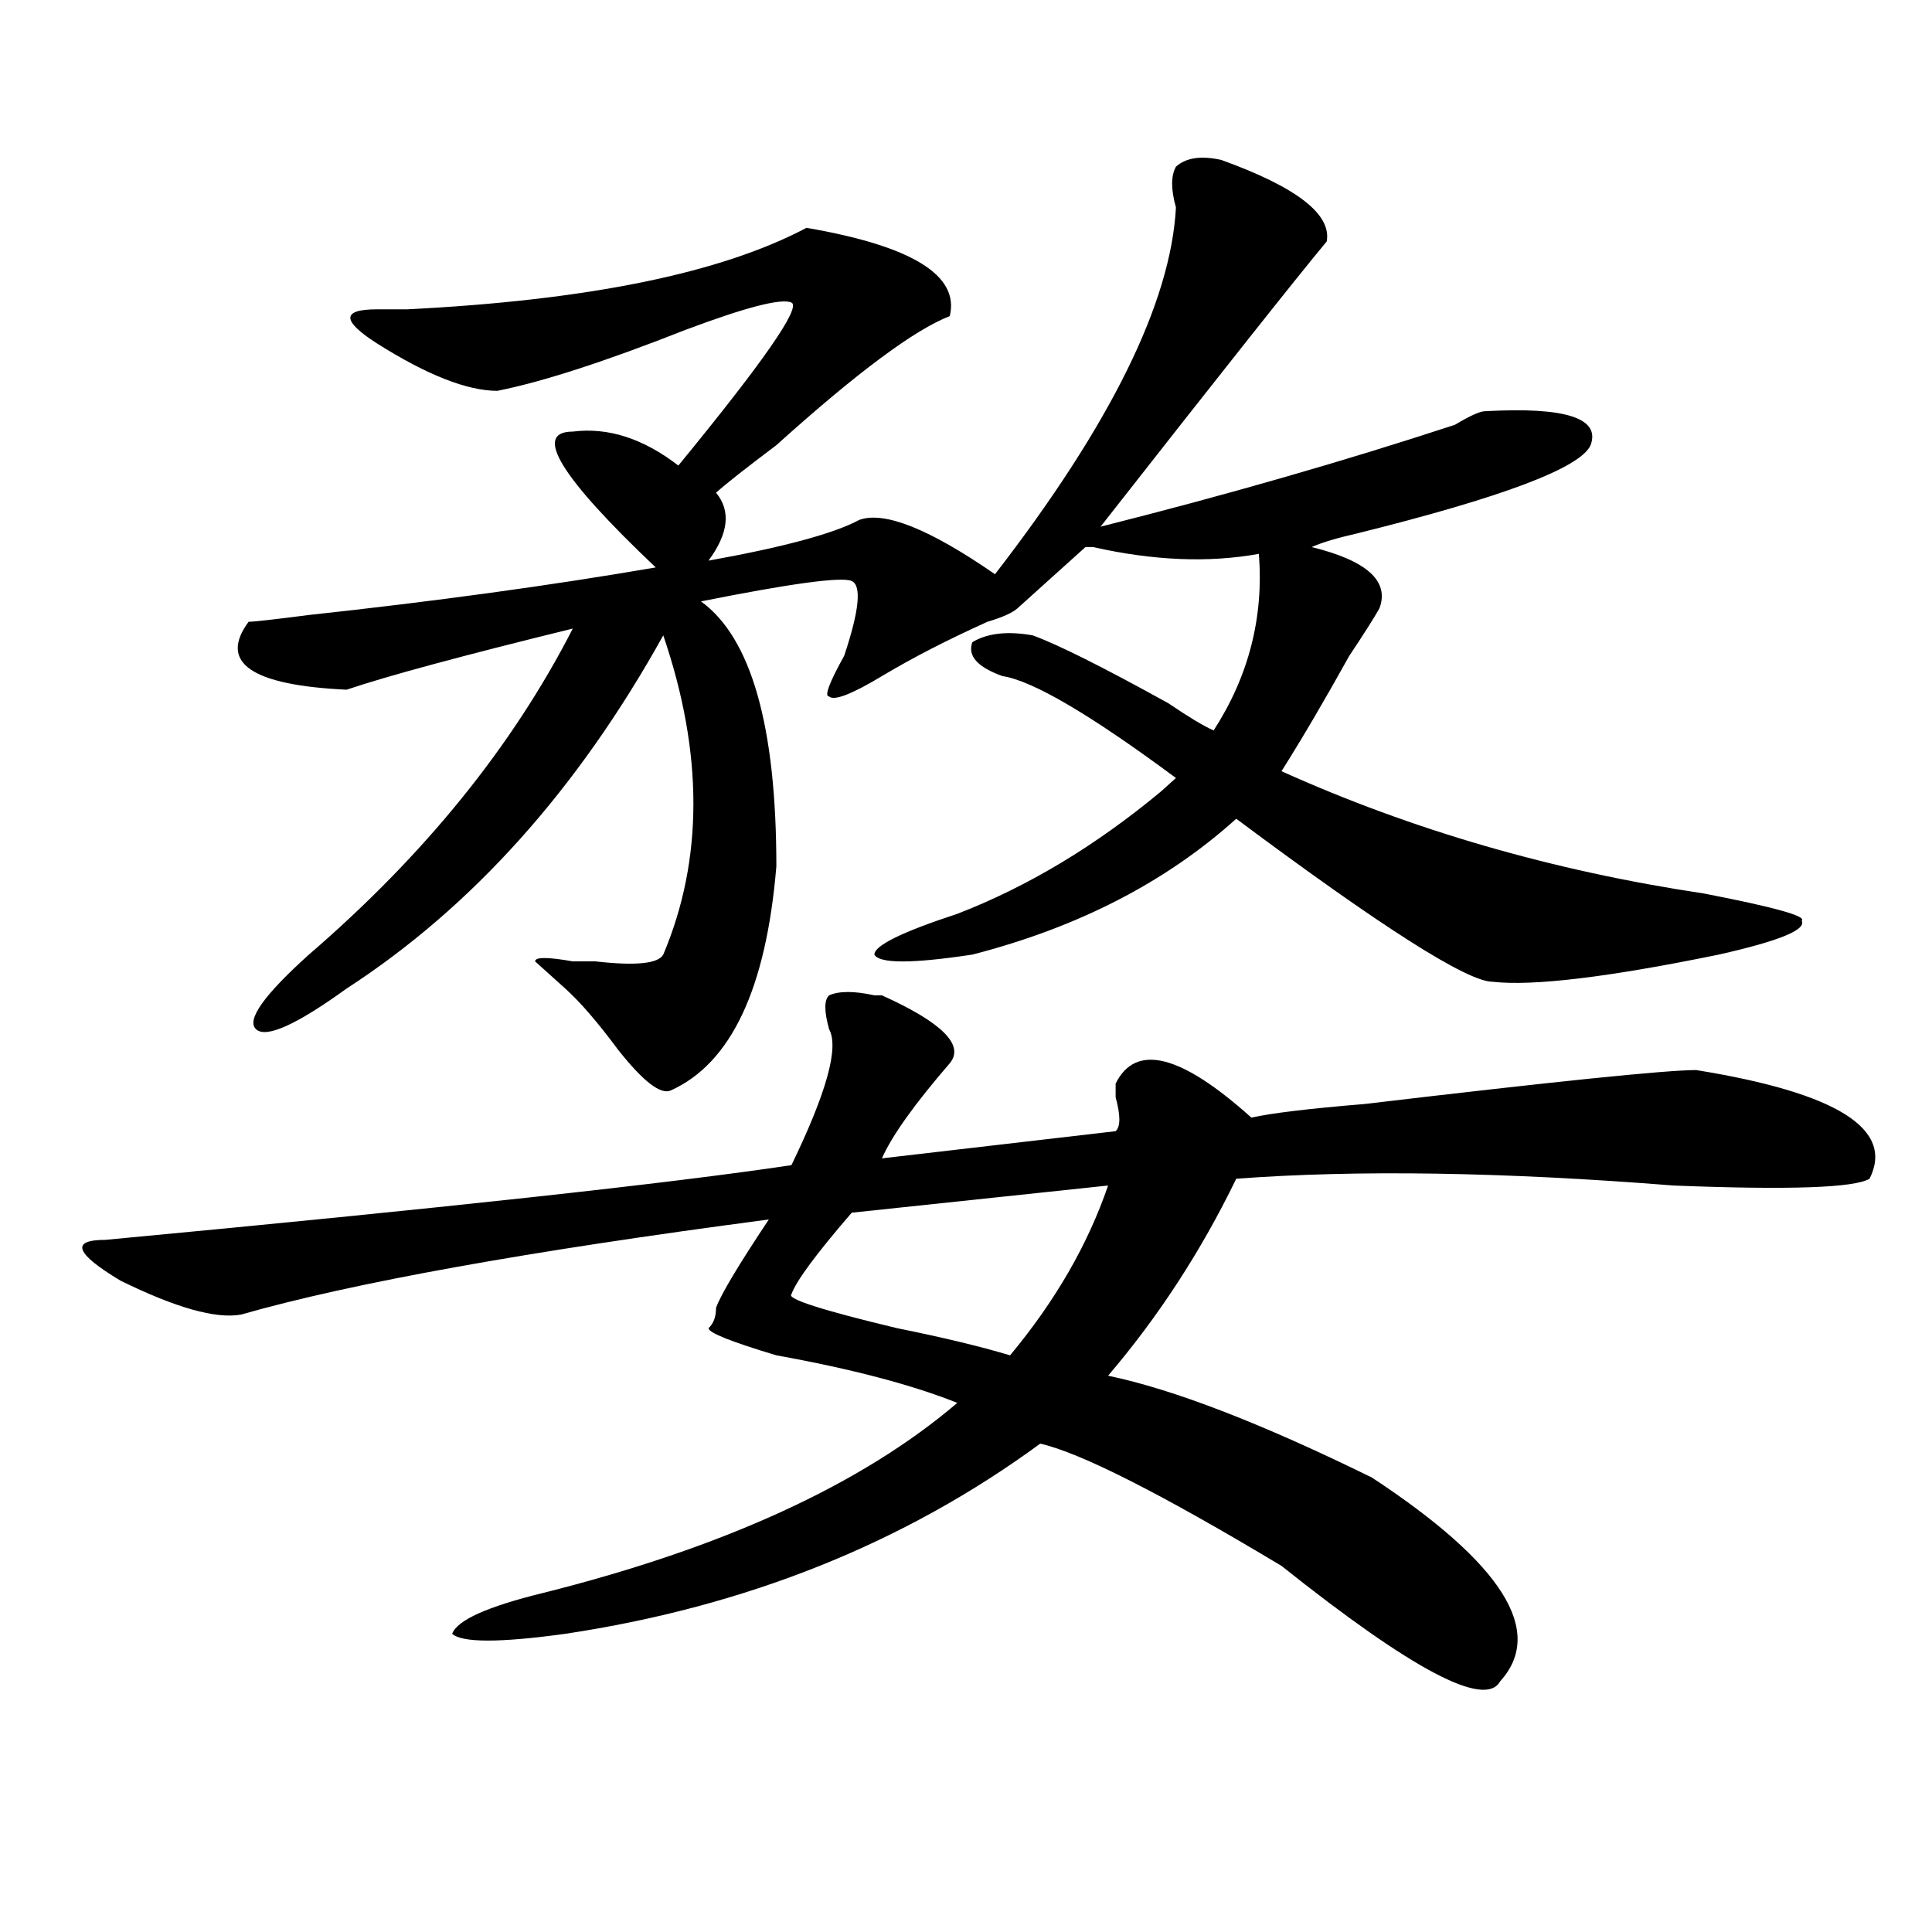 <?xml version="1.0" encoding="utf-8"?>
<!-- Generator: Adobe Illustrator 16.0.0, SVG Export Plug-In . SVG Version: 6.00 Build 0)  -->
<!DOCTYPE svg PUBLIC "-//W3C//DTD SVG 1.1//EN" "http://www.w3.org/Graphics/SVG/1.1/DTD/svg11.dtd">
<svg version="1.1" id="图层_1" xmlns="http://www.w3.org/2000/svg" xmlns:xlink="http://www.w3.org/1999/xlink" x="0px" y="0px"
	 width="1000px" height="1000px" viewBox="0 0 1000 1000" enable-background="new 0 0 1000 1000" xml:space="preserve">
<path d="M452.574,515.188h3.902c31.219,14.063,42.926,25.818,35.121,35.156c-18.231,21.094-29.938,37.519-35.121,49.219
	L577.449,585.5c2.562-2.307,2.562-8.185,0-17.578c0-2.307,0-4.669,0-7.031c10.366-21.094,33.78-15.216,70.242,17.578
	c10.366-2.307,29.878-4.669,58.535-7.031c98.839-11.7,156.094-17.578,171.703-17.578c72.804,11.756,102.741,30.487,89.754,56.25
	c-7.805,4.725-41.646,5.878-101.461,3.516c-88.474-7.031-163.898-8.185-226.336-3.516c-18.231,37.519-40.364,71.521-66.34,101.953
	c33.78,7.031,79.327,24.609,136.582,52.734c67.62,44.494,89.754,79.65,66.34,105.469c-7.805,14.063-45.548-5.878-113.168-59.766
	c-62.438-37.463-104.083-58.557-124.875-63.281c-70.242,51.525-152.191,84.375-245.848,98.438c-33.841,4.669-53.353,4.669-58.535,0
	c2.562-7.031,18.171-14.063,46.828-21.094c93.656-23.456,165.179-56.25,214.629-98.438c-23.414-9.338-54.633-17.578-93.656-24.609
	c-23.414-7.031-35.121-11.7-35.121-14.063c2.562-2.307,3.902-5.822,3.902-10.547c2.562-7.031,11.707-22.247,27.316-45.703
	c-124.875,16.425-215.97,32.85-273.164,49.219c-13.048,2.362-33.841-3.516-62.438-17.578c-23.414-14.063-26.036-21.094-7.805-21.094
	c174.265-16.369,292.676-29.278,355.113-38.672c18.171-37.463,24.694-60.919,19.512-70.313c-2.622-9.338-2.622-15.216,0-17.578
	C434.343,512.881,442.147,512.881,452.574,515.188z M632.082,82.766c39.023,14.063,57.194,28.125,54.633,42.188
	c-15.609,18.787-54.633,68.006-117.07,147.656c64.999-16.369,126.155-33.947,183.41-52.734c7.805-4.669,12.987-7.031,15.609-7.031
	c41.585-2.307,59.815,3.516,54.633,17.578c-5.243,11.756-45.548,26.972-120.973,45.703c-10.427,2.362-18.231,4.725-23.414,7.031
	c28.597,7.031,40.304,17.578,35.121,31.641c-2.622,4.725-7.805,12.909-15.609,24.609c-13.048,23.456-24.755,43.396-35.121,59.766
	c67.62,30.487,140.484,51.581,218.531,63.281c36.401,7.031,53.292,11.756,50.73,14.063c2.562,4.725-11.707,10.547-42.926,17.578
	c-57.255,11.756-96.278,16.425-117.07,14.063c-13.048,0-57.255-28.125-132.68-84.375c-36.462,32.85-81.949,56.25-136.582,70.313
	c-31.219,4.725-48.169,4.725-50.73,0c0-4.669,14.269-11.7,42.926-21.094c36.401-14.063,71.522-35.156,105.363-63.281l7.805-7.031
	c-44.267-32.794-74.145-50.372-89.754-52.734c-13.048-4.669-18.231-10.547-15.609-17.578c7.805-4.669,18.171-5.822,31.219-3.516
	c12.987,4.725,36.401,16.425,70.242,35.156c10.366,7.031,18.171,11.756,23.414,14.063c18.171-28.125,25.976-58.557,23.414-91.406
	c-26.036,4.725-54.633,3.516-85.852-3.516h-3.902c-18.231,16.425-29.938,26.972-35.121,31.641
	c-2.622,2.362-7.805,4.725-15.609,7.031c-20.853,9.394-39.023,18.787-54.633,28.125c-15.609,9.394-24.755,12.909-27.316,10.547
	c-2.622,0,0-7.031,7.805-21.094c7.805-23.4,9.085-36.31,3.902-38.672c-5.243-2.307-31.219,1.209-78.047,10.547
	c25.976,18.787,39.023,64.49,39.023,137.109c-5.243,63.281-23.414,101.953-54.633,116.016c-5.243,2.362-14.329-4.669-27.316-21.094
	c-10.427-14.063-19.512-24.609-27.316-31.641l-15.609-14.063c0-2.307,6.464-2.307,19.512,0c2.562,0,6.464,0,11.707,0
	c20.792,2.362,32.499,1.209,35.121-3.516c20.792-49.219,20.792-104.26,0-165.234c-44.267,79.706-98.899,140.625-163.898,182.813
	c-26.036,18.787-41.646,25.818-46.828,21.094c-5.243-4.669,3.902-17.578,27.316-38.672
	c59.815-51.525,105.363-107.775,136.582-168.75c-57.255,14.063-96.278,24.609-117.07,31.641c-49.45-2.307-66.34-14.063-50.73-35.156
	c2.562,0,12.987-1.153,31.219-3.516c64.999-7.031,124.875-15.216,179.508-24.609c-49.45-46.856-63.778-70.313-42.926-70.313
	c18.171-2.307,36.401,3.516,54.633,17.578c44.206-53.888,63.718-82.013,58.535-84.375c-5.243-2.307-23.414,2.362-54.633,14.063
	c-41.646,16.425-74.145,26.972-97.559,31.641c-15.609,0-36.462-8.185-62.438-24.609c-18.231-11.7-18.231-17.578,0-17.578
	c2.562,0,7.805,0,15.609,0c93.656-4.669,162.558-18.731,206.824-42.188c54.633,9.394,79.327,24.609,74.145,45.703
	c-18.231,7.031-48.169,29.334-89.754,66.797c-15.609,11.756-26.036,19.94-31.219,24.609c7.805,9.394,6.464,21.094-3.902,35.156
	c39.023-7.031,64.999-14.063,78.047-21.094c12.987-4.669,36.401,4.725,70.242,28.125c59.815-77.344,91.034-140.625,93.656-189.844
	c-2.622-9.338-2.622-16.369,0-21.094C613.851,81.612,621.655,80.459,632.082,82.766z M573.547,613.625l-132.68,14.063
	c-18.231,21.094-28.657,35.156-31.219,42.188c-2.622,2.362,15.609,8.24,54.633,17.578c23.414,4.725,42.926,9.394,58.535,14.063
	C546.23,673.391,563.12,644.112,573.547,613.625z"/>
</svg>
